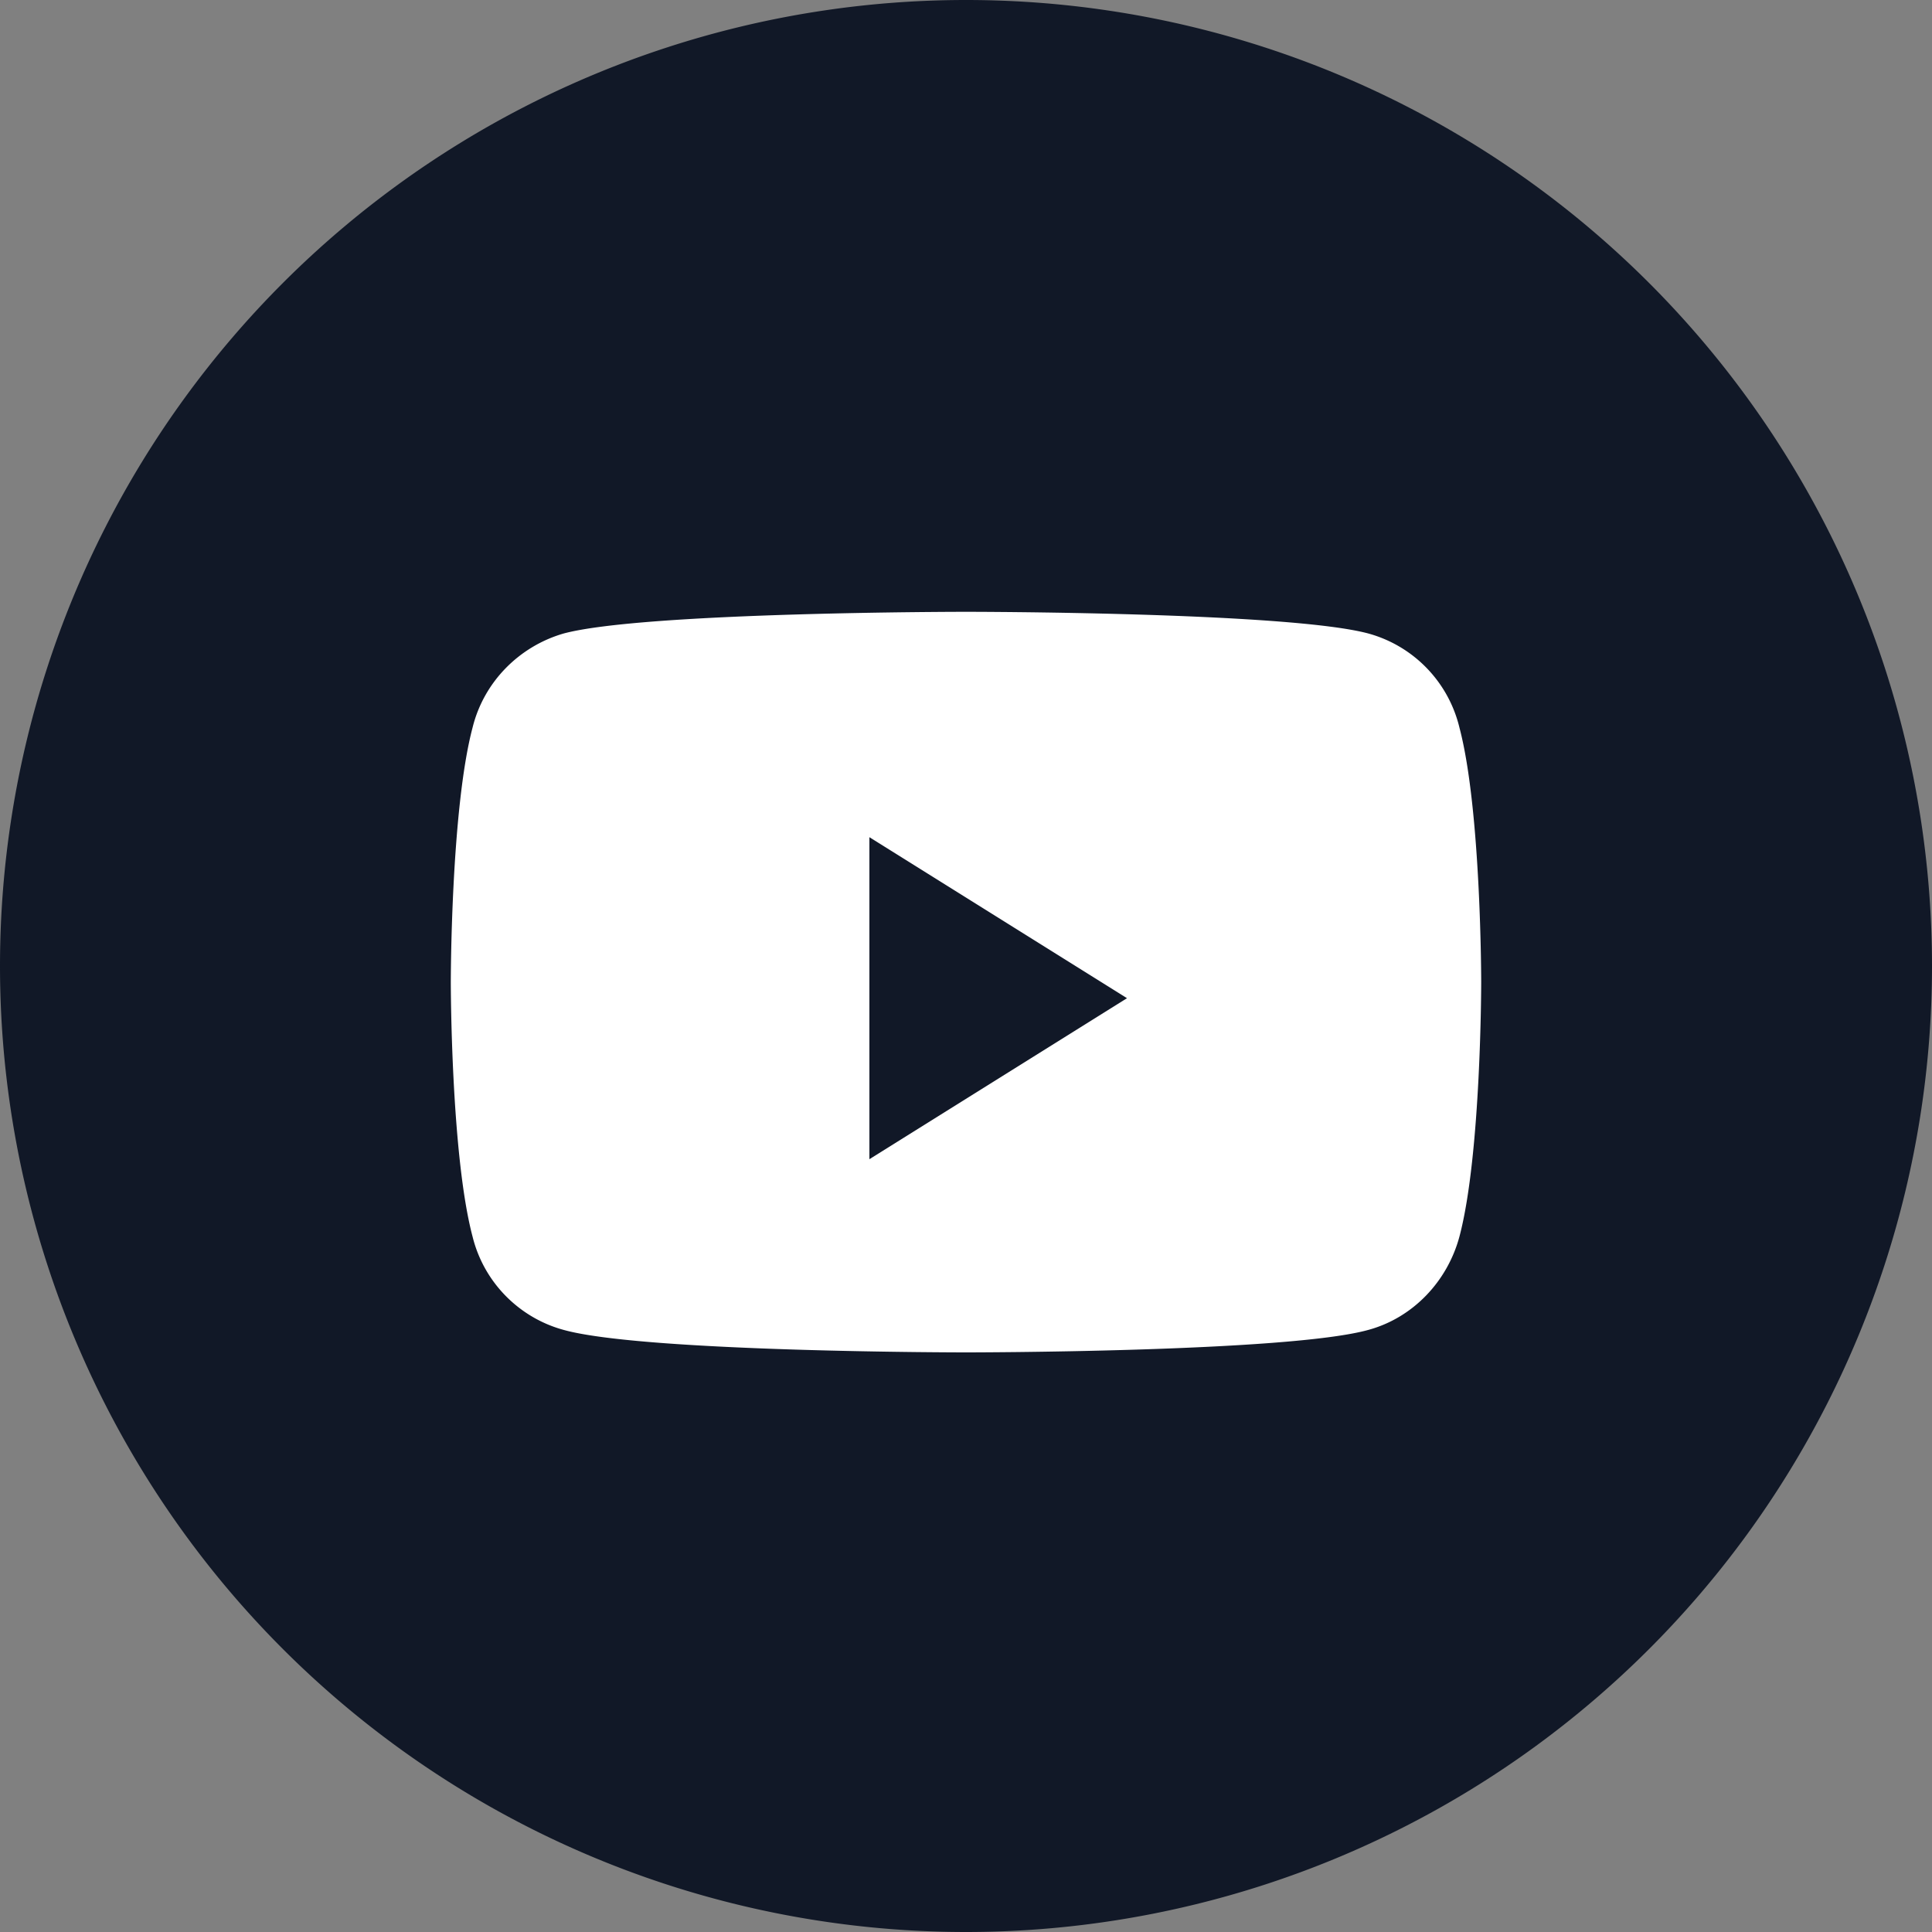 <svg xmlns="http://www.w3.org/2000/svg" width="24" height="24" fill="none" viewBox="0 0 24 24"><rect x="0" y="0" width="24" height="24" fill="#808080" stroke="none"/><path fill="#111827" d="M0 12a12 12 0 1 1 24 0 12 12 0 0 1-24 0"/><path fill="#fff" d="M18.13 9.04A1.6 1.6 0 0 0 17 7.87c-1-.27-5-.27-5-.27s-4 0-5 .27c-.55.16-.99.6-1.13 1.17-.27 1.02-.27 3.16-.27 3.16s0 2.14.27 3.16c.14.57.58 1.01 1.13 1.16 1 .28 5 .28 5 .28s4 0 5-.28c.55-.15.98-.6 1.13-1.16.27-1.02.27-3.16.27-3.16s0-2.14-.27-3.16"/><path fill="#111827" d="M10.8 14.4v-4l3.2 2z"/></svg>